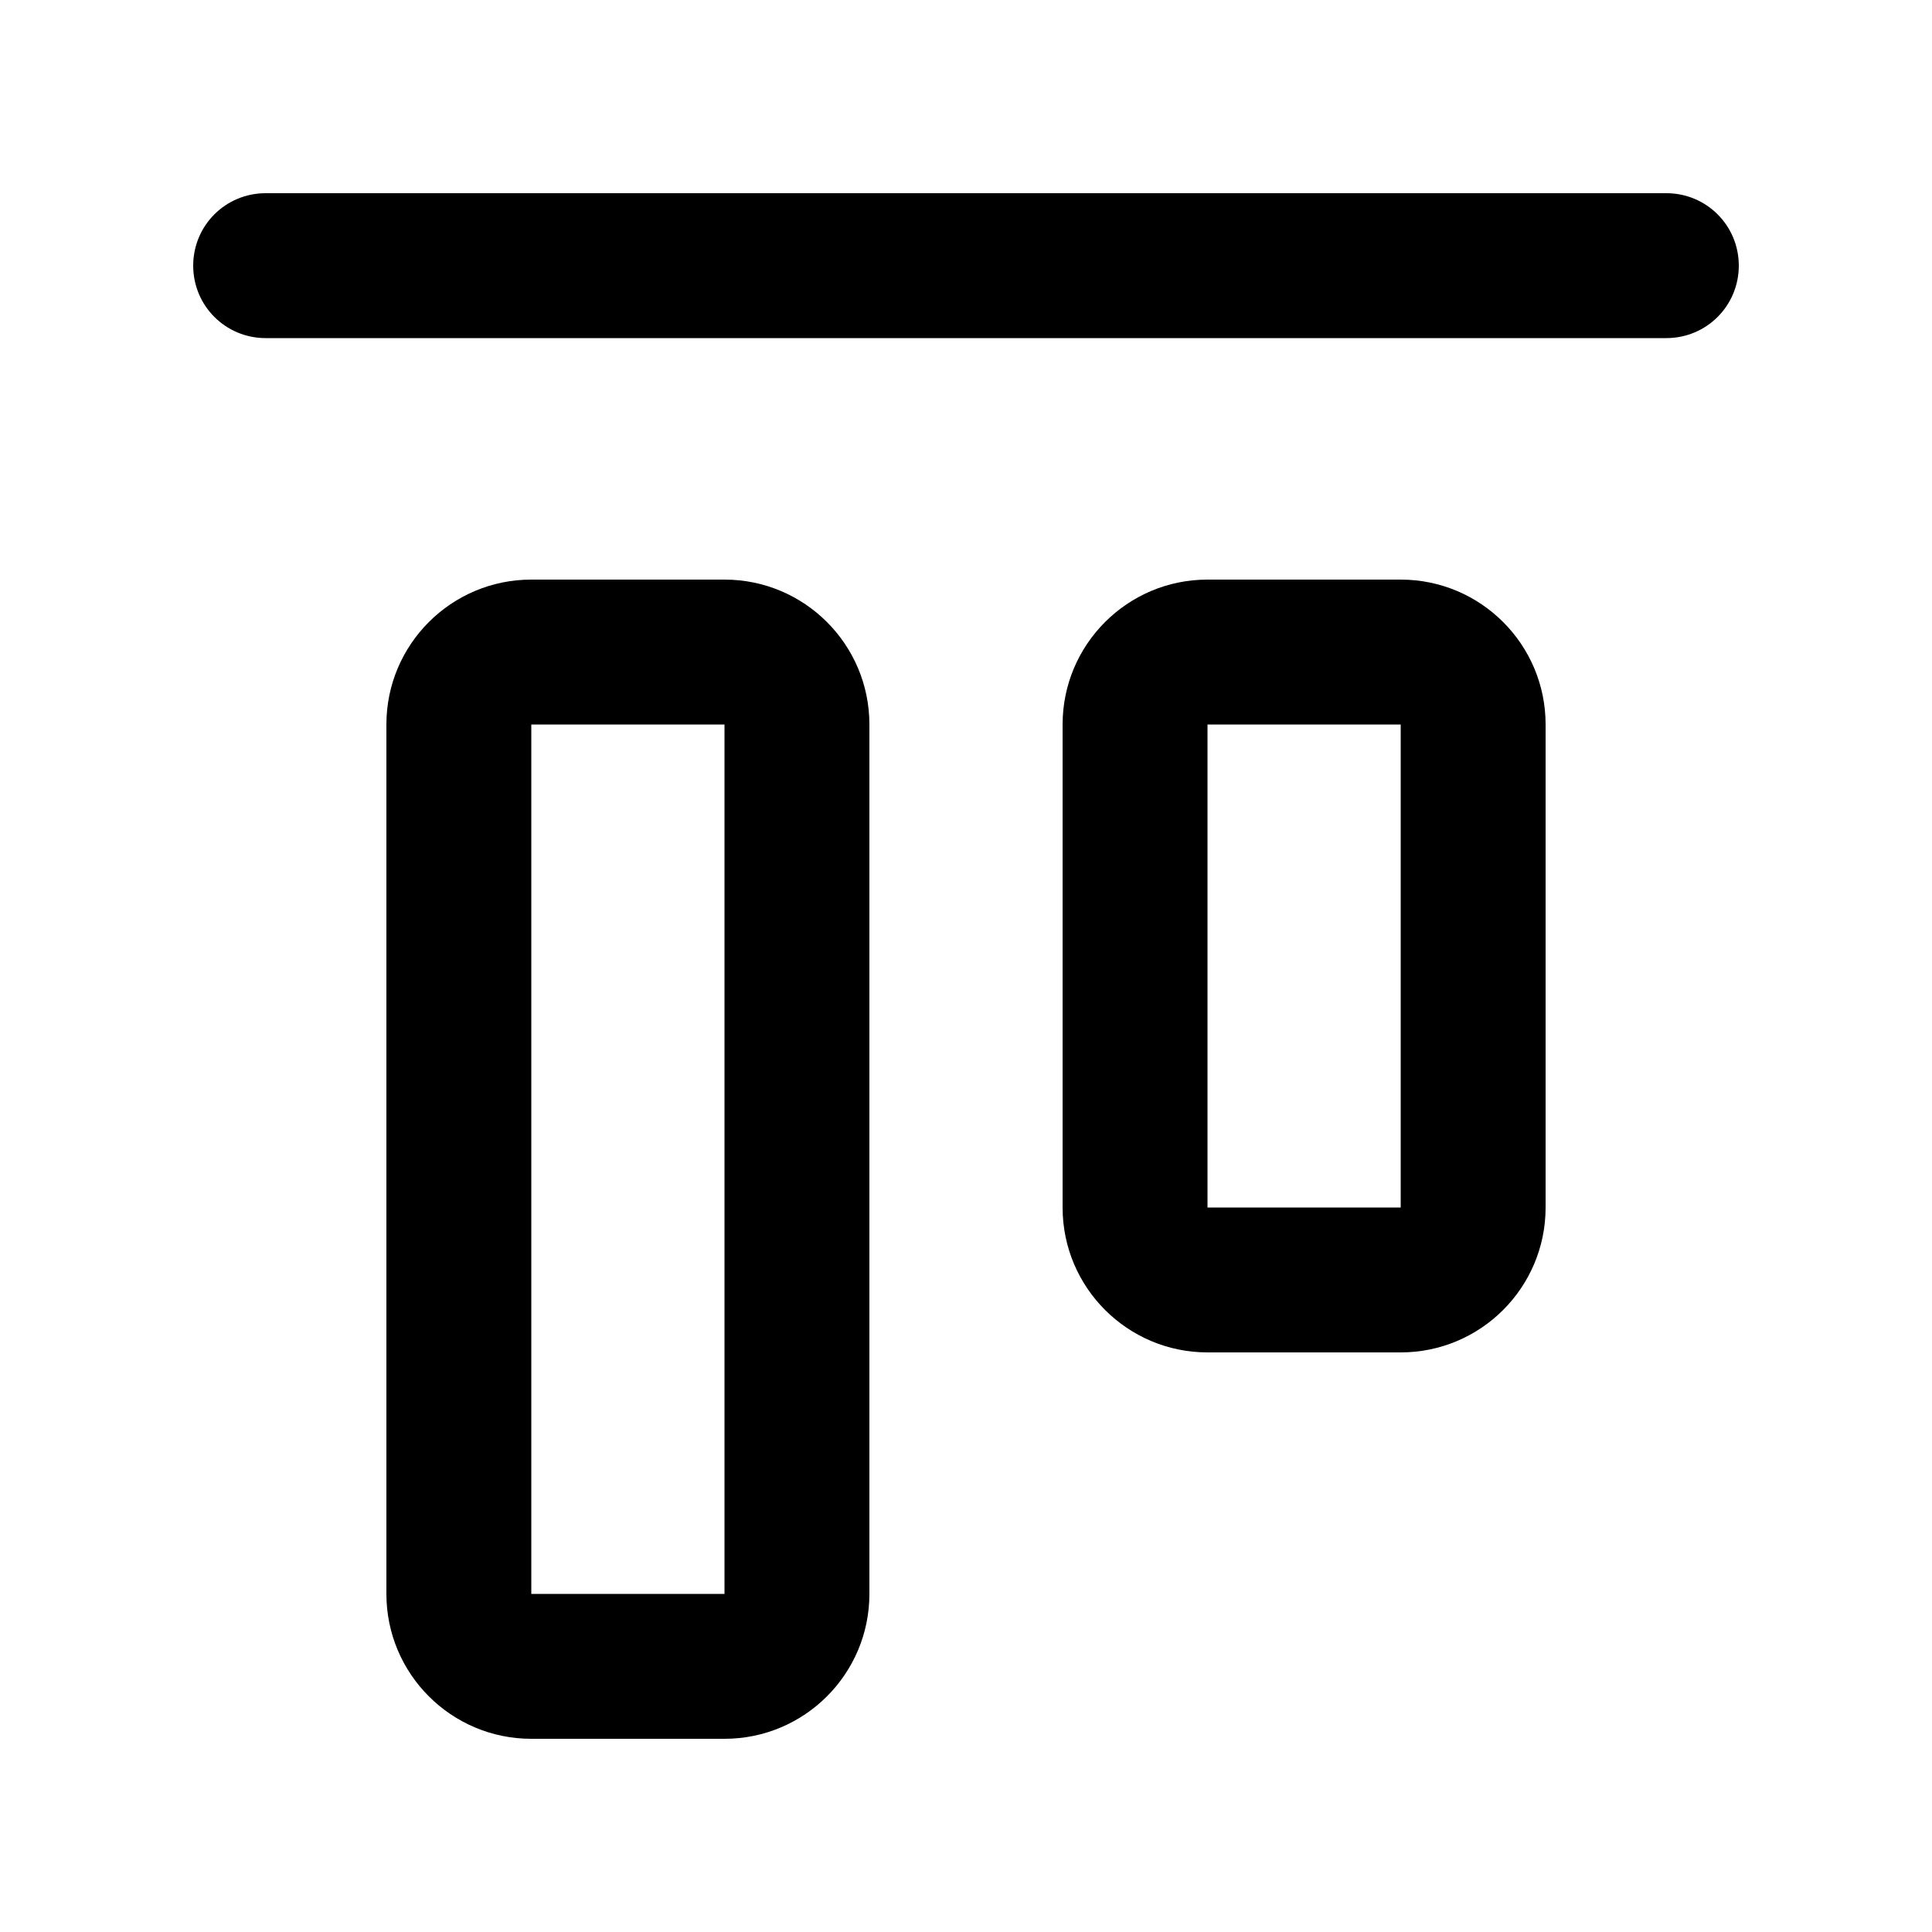 <svg xmlns="http://www.w3.org/2000/svg" viewBox="0 0 640 640"><!--! Font Awesome Pro 7.1.0 by @fontawesome - https://fontawesome.com License - https://fontawesome.com/license (Commercial License) Copyright 2025 Fonticons, Inc. --><path fill="currentColor" d="M88 64C74.7 64 64 74.7 64 88C64 101.3 74.7 112 88 112L552 112C565.3 112 576 101.3 576 88C576 74.7 565.3 64 552 64L88 64zM240 240L240 528L176 528L176 240L240 240zM176 192C149.5 192 128 213.5 128 240L128 528C128 554.5 149.5 576 176 576L240 576C266.5 576 288 554.5 288 528L288 240C288 213.5 266.5 192 240 192L176 192zM464 240L464 400L400 400L400 240L464 240zM400 192C373.5 192 352 213.5 352 240L352 400C352 426.5 373.5 448 400 448L464 448C490.5 448 512 426.5 512 400L512 240C512 213.5 490.5 192 464 192L400 192z"/></svg>